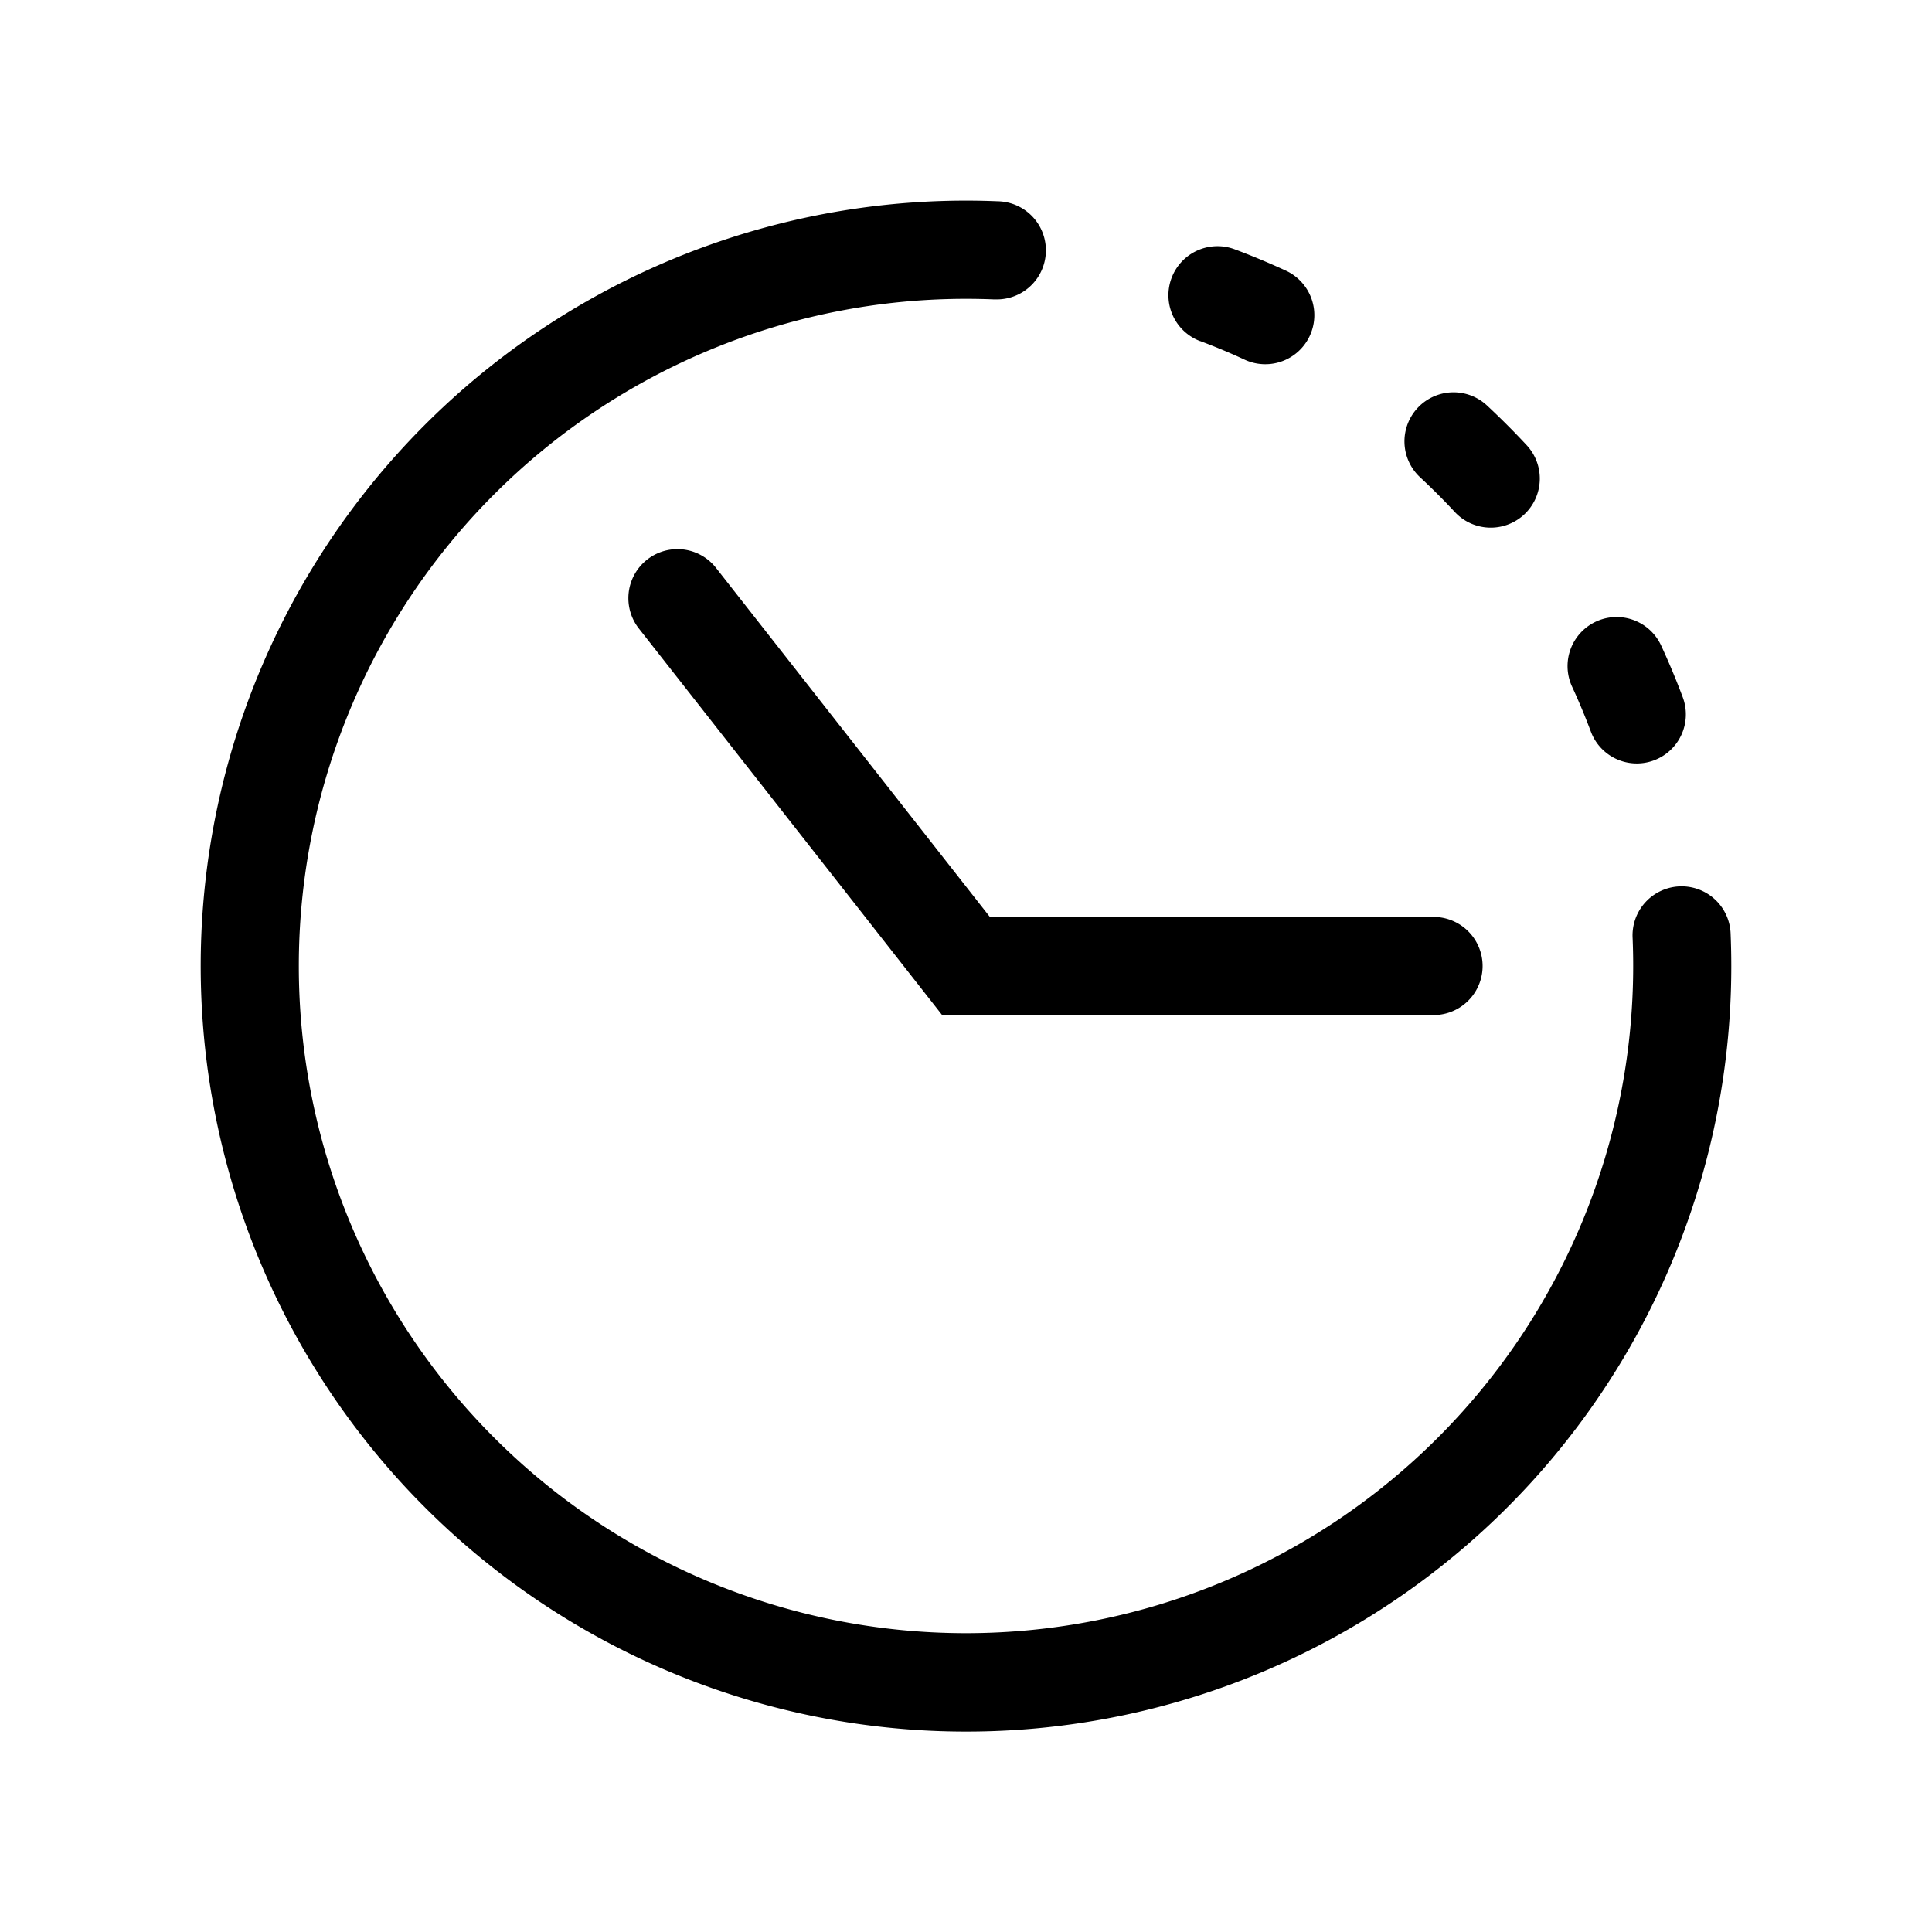 <svg class="svg-icon"
    style="width: 1em; height: 1em;vertical-align: middle;fill: black;overflow: hidden;"
    viewBox="0 0 1024 1024" version="1.1" xmlns="http://www.w3.org/2000/svg">
    <path
        d="M843.19 387.78a26 26 0 0 0 48.69-18.26 401.37 401.37 0 0 0-11.44-27.38 26 26 0 0 0-47.21 21.8c3.6 7.8 6.95 15.82 9.96 23.84zM636.16 180.79c8 3 16.06 6.36 23.86 10a26 26 0 0 0 21.79-47.21c-8.95-4.13-18.17-8-27.39-11.44a26 26 0 1 0-18.26 48.69zM752.71 253c6.3 5.85 12.45 12 18.3 18.29a26 26 0 1 0 38.08-35.41c-6.7-7.21-13.76-14.26-21-21A26 26 0 0 0 752.71 253zM917.27 495.12a26 26 0 1 0-51.95 2.13c0.2 4.88 0.3 9.84 0.3 14.75A353.62 353.62 0 1 1 512 158.38c4.9 0 9.86 0.1 14.75 0.3h1.09a26 26 0 0 0 1-52c-5.6-0.23-11.28-0.35-16.88-0.35a405.71 405.71 0 0 0-157.85 779.4A405.51 405.51 0 0 0 917.62 512c0-5.61-0.12-11.29-0.35-16.88z" />
    <path d="M524.65 486L379.52 301a26 26 0 1 0-40.92 32.1L499.35 538h260.46a26 26 0 0 0 0-52z" />
</svg>
